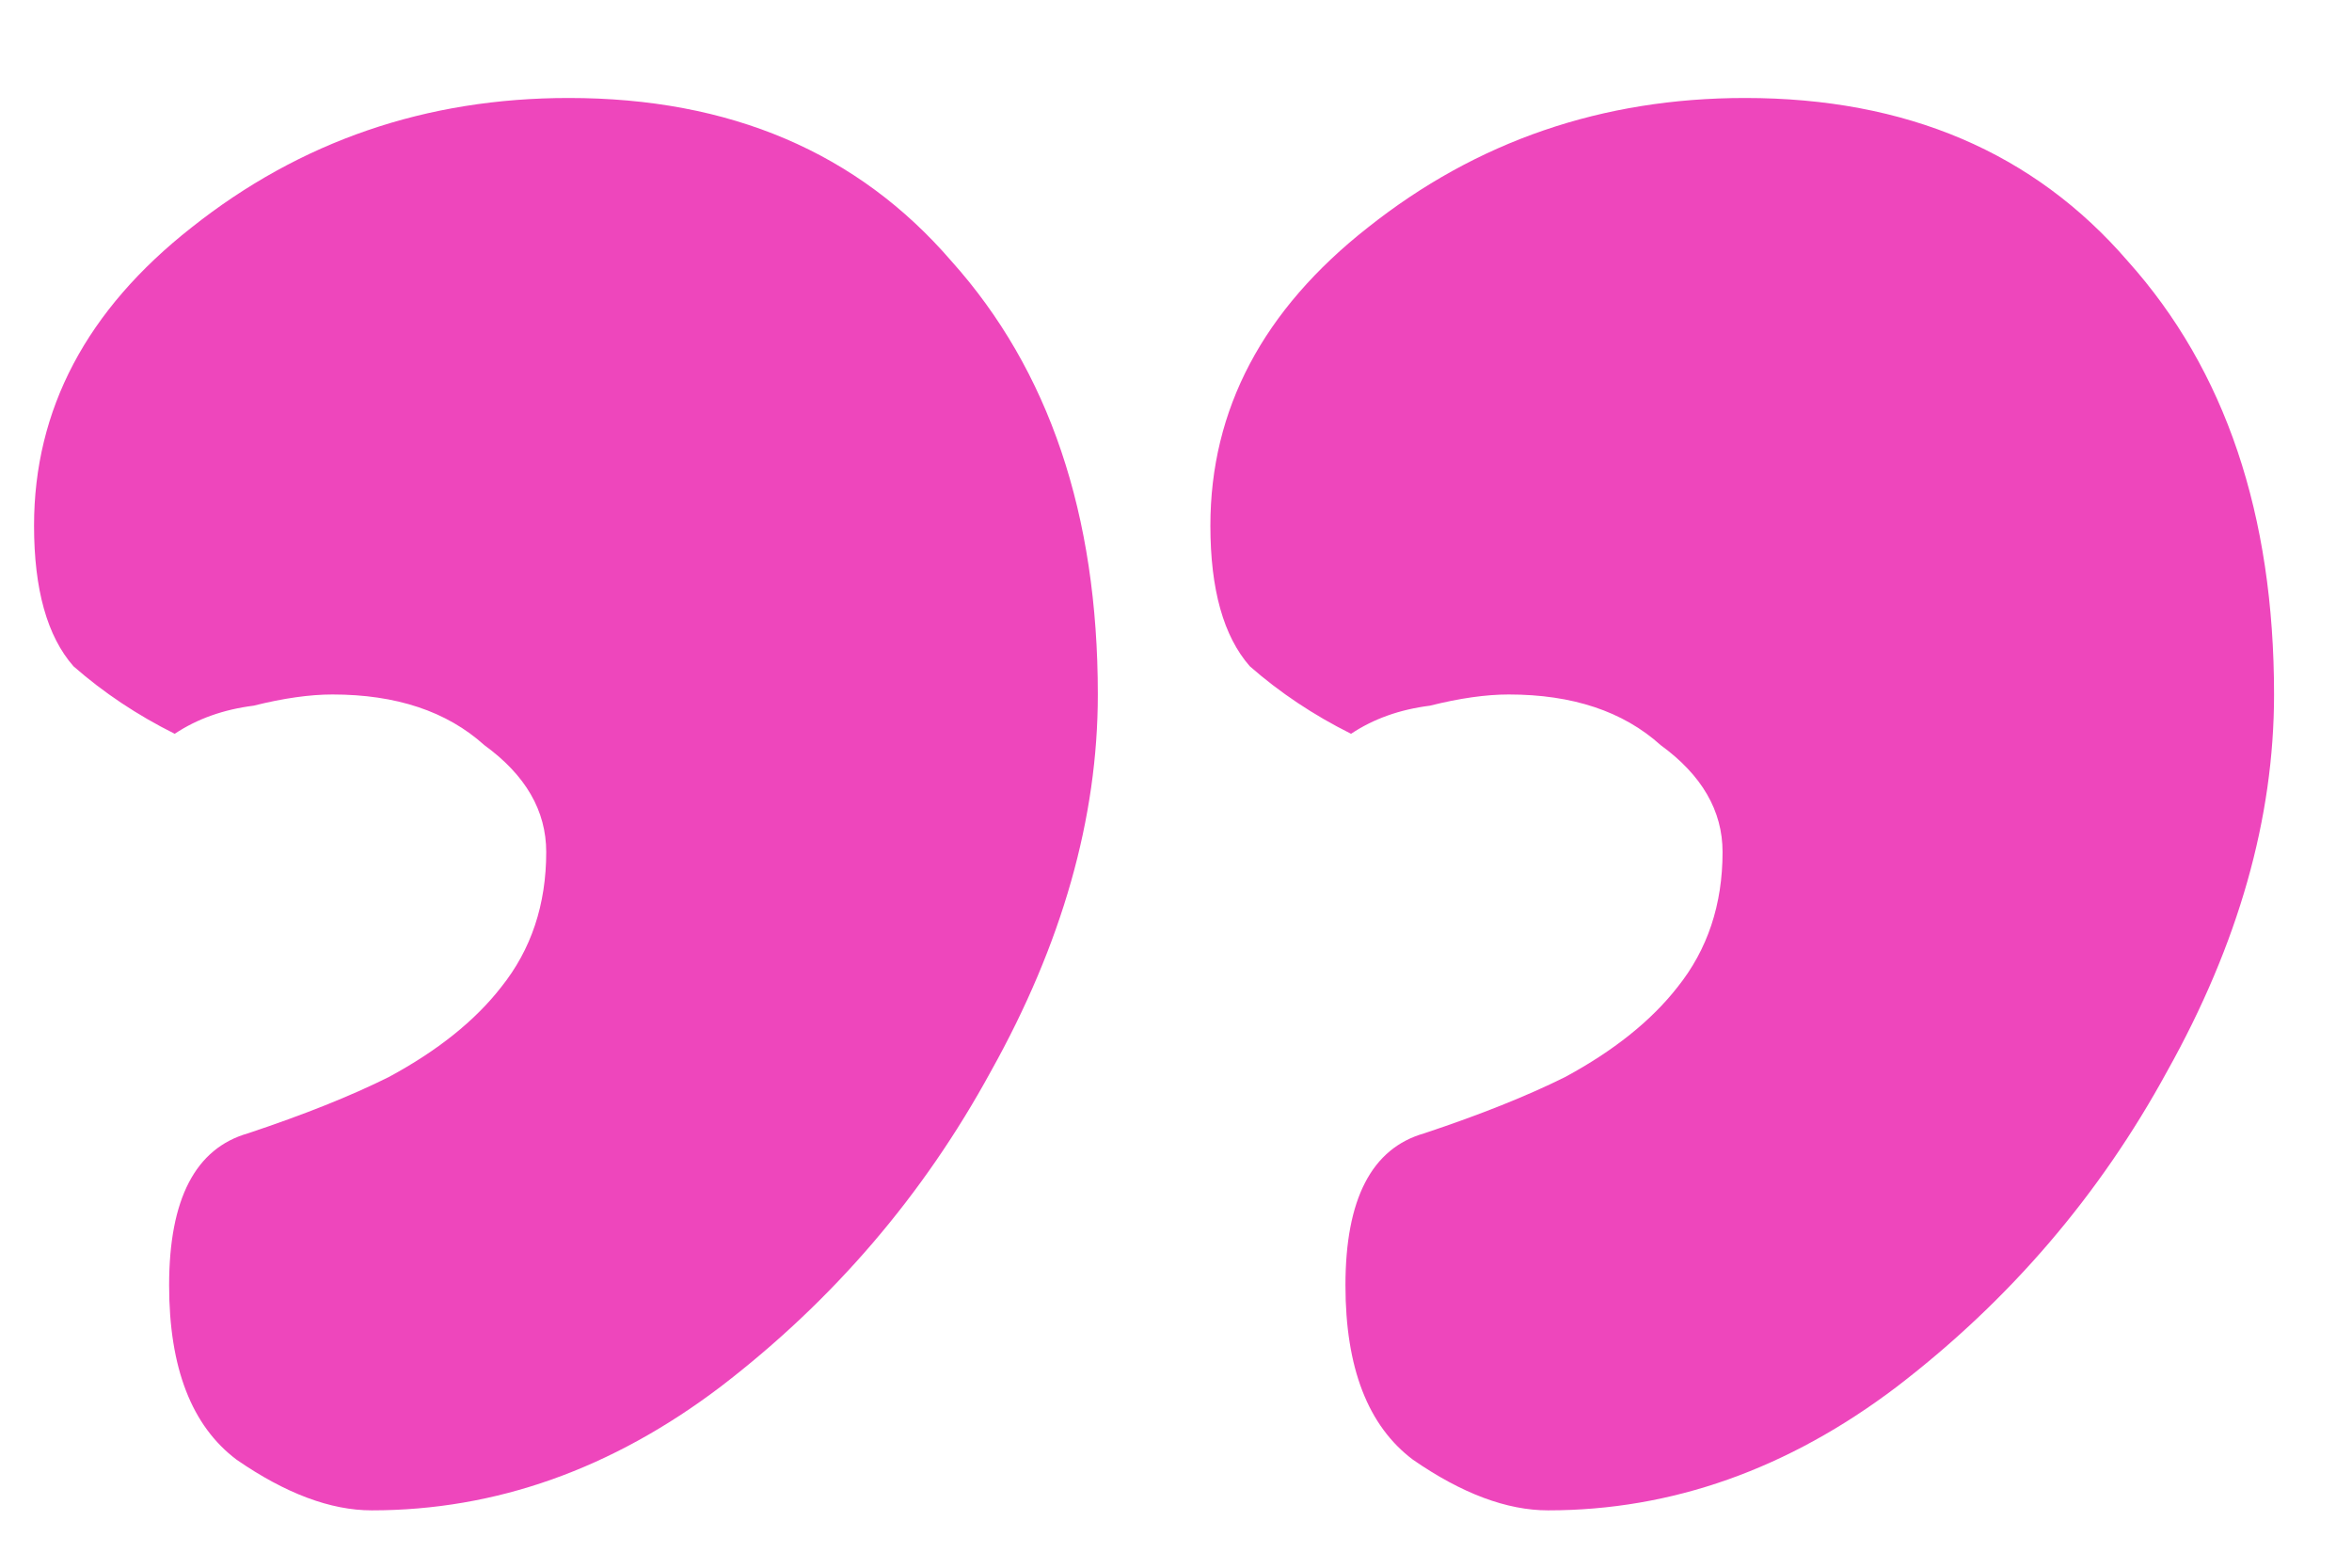<svg width="21" height="14" viewBox="0 0 21 14" fill="none" xmlns="http://www.w3.org/2000/svg">
<path d="M9.802 6.202C9.802 7.307 9.483 8.429 8.847 9.568C8.244 10.674 7.44 11.612 6.435 12.383C5.463 13.12 4.425 13.488 3.319 13.488C2.951 13.488 2.549 13.337 2.113 13.036C1.711 12.734 1.51 12.215 1.51 11.478C1.51 10.707 1.745 10.255 2.214 10.121C2.716 9.954 3.135 9.786 3.47 9.619C3.906 9.384 4.241 9.116 4.475 8.815C4.743 8.48 4.877 8.078 4.877 7.609C4.877 7.24 4.693 6.922 4.324 6.654C3.989 6.352 3.537 6.202 2.968 6.202C2.767 6.202 2.532 6.235 2.264 6.302C1.996 6.336 1.761 6.419 1.56 6.553C1.225 6.386 0.924 6.185 0.656 5.95C0.421 5.682 0.304 5.264 0.304 4.694C0.304 3.656 0.773 2.768 1.711 2.031C2.683 1.26 3.805 0.875 5.078 0.875C6.519 0.875 7.658 1.361 8.495 2.332C9.366 3.304 9.802 4.594 9.802 6.202ZM20.304 6.202C20.304 7.307 19.986 8.429 19.349 9.568C18.746 10.674 17.942 11.612 16.937 12.383C15.966 13.12 14.927 13.488 13.822 13.488C13.453 13.488 13.051 13.337 12.616 13.036C12.214 12.734 12.013 12.215 12.013 11.478C12.013 10.707 12.247 10.255 12.716 10.121C13.219 9.954 13.637 9.786 13.973 9.619C14.408 9.384 14.743 9.116 14.978 8.815C15.246 8.48 15.38 8.078 15.38 7.609C15.38 7.24 15.195 6.922 14.827 6.654C14.492 6.352 14.04 6.202 13.47 6.202C13.269 6.202 13.034 6.235 12.767 6.302C12.498 6.336 12.264 6.419 12.063 6.553C11.728 6.386 11.427 6.185 11.159 5.95C10.924 5.682 10.807 5.264 10.807 4.694C10.807 3.656 11.276 2.768 12.214 2.031C13.185 1.26 14.307 0.875 15.581 0.875C17.021 0.875 18.16 1.361 18.998 2.332C19.869 3.304 20.304 4.594 20.304 6.202Z" fill="#EE46BC"/>
</svg>
